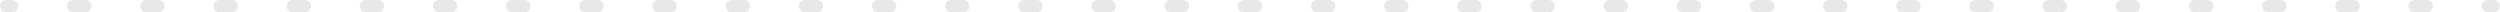 <?xml version="1.0" encoding="UTF-8"?> <svg xmlns="http://www.w3.org/2000/svg" width="1636" height="8" viewBox="0 0 1636 8" fill="none"> <path fill-rule="evenodd" clip-rule="evenodd" d="M-3.4968e-07 4C-1.56557e-07 1.791 1.791 1.56557e-07 4 3.4968e-07L7.99 6.98504e-07C10.199 8.91627e-07 11.99 1.791 11.99 4C11.99 6.209 10.199 8 7.99 8L4 8C1.791 8 -5.42804e-07 6.209 -3.4968e-07 4ZM43.891 4C43.891 1.791 45.682 3.99361e-06 47.891 4.18674e-06L55.871 4.88438e-06C58.08 5.07751e-06 59.871 1.791 59.871 4C59.871 6.209 58.08 8 55.871 8L47.891 8C45.682 8 43.891 6.209 43.891 4ZM91.772 4C91.772 1.791 93.562 8.17949e-06 95.772 8.37262e-06L103.752 9.07027e-06C105.961 9.26339e-06 107.752 1.791 107.752 4C107.752 6.209 105.961 8 103.752 8L95.772 8C93.562 8 91.772 6.209 91.772 4ZM139.653 4C139.653 1.791 141.443 1.23654e-05 143.652 1.25585e-05L151.633 1.32561e-05C153.842 1.34493e-05 155.633 1.791 155.633 4C155.633 6.209 153.842 8 151.633 8L143.652 8C141.443 8 139.653 6.209 139.653 4ZM187.533 4C187.533 1.791 189.324 1.65513e-05 191.533 1.67444e-05L199.514 1.7442e-05C201.723 1.76351e-05 203.513 1.791 203.513 4C203.513 6.209 201.723 8 199.514 8L191.533 8C189.324 8 187.533 6.209 187.533 4ZM235.414 4C235.414 1.791 237.205 2.07371e-05 239.414 2.09303e-05L247.394 2.16279e-05C249.603 2.1821e-05 251.394 1.791 251.394 4C251.394 6.209 249.603 8 247.394 8L239.414 8C237.205 8 235.414 6.209 235.414 4ZM283.295 4C283.295 1.791 285.086 2.4923e-05 287.295 2.51161e-05L295.275 2.58138e-05C297.484 2.60069e-05 299.275 1.791 299.275 4C299.275 6.209 297.484 8 295.275 8L287.295 8C285.086 8 283.295 6.209 283.295 4ZM331.176 4C331.176 1.791 332.967 2.91089e-05 335.176 2.9302e-05L343.156 2.99997e-05C345.365 3.01928e-05 347.156 1.791 347.156 4C347.156 6.209 345.365 8 343.156 8L335.176 8C332.967 8 331.176 6.209 331.176 4ZM379.057 4C379.057 1.791 380.848 3.32948e-05 383.057 3.34879e-05L391.037 3.41855e-05C393.246 3.43787e-05 395.037 1.791 395.037 4C395.037 6.209 393.246 8 391.037 8L383.057 8C380.848 8 379.057 6.209 379.057 4ZM426.938 4C426.938 1.791 428.729 3.74807e-05 430.938 3.76738e-05L438.918 3.83714e-05C441.127 3.85645e-05 442.918 1.791 442.918 4C442.918 6.209 441.127 8 438.918 8L430.938 8C428.729 8 426.938 6.209 426.938 4ZM474.819 4C474.819 1.791 476.61 4.16665e-05 478.819 4.18597e-05L486.799 4.25573e-05C489.008 4.27504e-05 490.799 1.791 490.799 4C490.799 6.209 489.008 8 486.799 8L478.819 8C476.61 8 474.819 6.209 474.819 4ZM522.7 4C522.7 1.791 524.49 4.58524e-05 526.7 4.60455e-05L534.68 4.67432e-05C536.889 4.69363e-05 538.68 1.791 538.68 4C538.68 6.209 536.889 8 534.68 8L526.7 8C524.49 8 522.7 6.209 522.7 4ZM570.581 4C570.581 1.791 572.371 5.00383e-05 574.58 5.02314e-05L582.561 5.09291e-05C584.77 5.11222e-05 586.56 1.791 586.56 4C586.56 6.209 584.77 8 582.561 8L574.58 8C572.371 8 570.581 6.209 570.581 4ZM618.461 4C618.461 1.791 620.252 5.42242e-05 622.461 5.44173e-05L630.442 5.51149e-05C632.651 5.53081e-05 634.441 1.791 634.441 4C634.441 6.209 632.651 8 630.442 8L622.461 8C620.252 8 618.461 6.209 618.461 4ZM666.342 4C666.342 1.791 668.133 5.84101e-05 670.342 5.86032e-05L678.322 5.93008e-05C680.531 5.9494e-05 682.322 1.791 682.322 4C682.322 6.209 680.531 8 678.322 8L670.342 8C668.133 8 666.342 6.209 666.342 4ZM714.223 4C714.223 1.791 716.014 6.25959e-05 718.223 6.27891e-05L726.203 6.34867e-05C728.412 6.36798e-05 730.203 1.791 730.203 4C730.203 6.209 728.412 8 726.203 8L718.223 8C716.014 8 714.223 6.209 714.223 4ZM762.104 4C762.104 1.791 763.895 6.67818e-05 766.104 6.69749e-05L774.084 6.76726e-05C776.293 6.78657e-05 778.084 1.791 778.084 4C778.084 6.209 776.293 8 774.084 8L766.104 8C763.895 8 762.104 6.209 762.104 4ZM809.985 4C809.985 1.791 811.776 7.09677e-05 813.985 7.11608e-05L821.965 7.18585e-05C824.174 7.20516e-05 825.965 1.791 825.965 4C825.965 6.209 824.174 8 821.965 8L813.985 8C811.776 8 809.985 6.209 809.985 4ZM857.866 4C857.866 1.791 859.657 7.51536e-05 861.866 7.53467e-05L869.846 7.60444e-05C872.055 7.62375e-05 873.846 1.791 873.846 4C873.846 6.209 872.055 8 869.846 8L861.866 8C859.657 8 857.866 6.209 857.866 4ZM905.747 4C905.747 1.791 907.538 7.93395e-05 909.747 7.95326e-05L917.727 8.02302e-05C919.936 8.04234e-05 921.727 1.791 921.727 4C921.727 6.209 919.936 8 917.727 8L909.747 8C907.538 8 905.747 6.209 905.747 4ZM953.628 4C953.628 1.791 955.419 8.35254e-05 957.628 8.37185e-05L965.608 8.44161e-05C967.817 8.46093e-05 969.608 1.791 969.608 4C969.608 6.209 967.817 8 965.608 8L957.628 8C955.419 8 953.628 6.209 953.628 4ZM1001.51 4C1001.51 1.791 1003.3 8.77112e-05 1005.51 8.79044e-05L1013.49 8.8602e-05C1015.7 8.87951e-05 1017.49 1.791 1017.49 4C1017.49 6.209 1015.7 8 1013.49 8L1005.51 8C1003.3 8 1001.51 6.209 1001.51 4ZM1049.39 4C1049.39 1.791 1051.18 9.18971e-05 1053.39 9.20902e-05L1061.37 9.27879e-05C1063.58 9.2981e-05 1065.37 1.791 1065.37 4C1065.37 6.209 1063.58 8 1061.37 8L1053.39 8C1051.18 8 1049.39 6.209 1049.39 4ZM1097.27 4C1097.27 1.791 1099.06 9.6083e-05 1101.27 9.62761e-05L1109.25 9.69738e-05C1111.46 9.71669e-05 1113.25 1.791 1113.25 4C1113.25 6.209 1111.46 8 1109.25 8L1101.27 8C1099.06 8 1097.27 6.209 1097.27 4ZM1145.15 4C1145.15 1.791 1146.94 0 1149.15 0L1157.13 0C1159.34 0 1161.13 1.791 1161.13 4C1161.13 6.209 1159.34 8 1157.13 8L1149.15 8C1146.94 8 1145.15 6.209 1145.15 4ZM1193.03 4C1193.03 1.791 1194.82 0 1197.03 0L1205.01 0C1207.22 0 1209.01 1.791 1209.01 4C1209.01 6.209 1207.22 8 1205.01 8L1197.03 8C1194.82 8 1193.03 6.209 1193.03 4ZM1240.91 4C1240.91 1.791 1242.7 0 1244.91 0L1252.89 0C1255.1 0 1256.89 1.791 1256.89 4C1256.89 6.209 1255.1 8 1252.89 8L1244.91 8C1242.7 8 1240.91 6.209 1240.91 4ZM1288.79 4C1288.79 1.791 1290.58 0 1292.79 0L1300.77 0C1302.98 0 1304.77 1.791 1304.77 4C1304.77 6.209 1302.98 8 1300.77 8L1292.79 8C1290.58 8 1288.79 6.209 1288.79 4ZM1336.67 4C1336.67 1.791 1338.47 0 1340.67 0L1348.65 0C1350.86 0 1352.65 1.791 1352.65 4C1352.65 6.209 1350.86 8 1348.65 8L1340.67 8C1338.47 8 1336.67 6.209 1336.67 4ZM1384.56 4C1384.56 1.791 1386.35 0 1388.56 0L1396.54 0C1398.74 0 1400.54 1.791 1400.54 4C1400.54 6.209 1398.74 8 1396.54 8L1388.56 8C1386.35 8 1384.56 6.209 1384.56 4ZM1432.44 4C1432.44 1.791 1434.23 0 1436.44 0L1444.42 0C1446.63 0 1448.42 1.791 1448.42 4C1448.42 6.209 1446.63 8 1444.42 8L1436.44 8C1434.23 8 1432.44 6.209 1432.44 4ZM1480.32 4C1480.32 1.791 1482.11 0 1484.32 0L1492.3 0C1494.51 0 1496.3 1.791 1496.3 4C1496.3 6.209 1494.51 8 1492.3 8L1484.32 8C1482.11 8 1480.32 6.209 1480.32 4ZM1528.2 4C1528.2 1.791 1529.99 0 1532.2 0L1540.18 0C1542.39 0 1544.18 1.791 1544.18 4C1544.18 6.209 1542.39 8 1540.18 8L1532.2 8C1529.99 8 1528.2 6.209 1528.2 4ZM1576.08 4C1576.08 1.791 1577.87 0 1580.08 0L1588.06 0C1590.27 0 1592.06 1.791 1592.06 4C1592.06 6.209 1590.27 8 1588.06 8L1580.08 8C1577.87 8 1576.08 6.209 1576.08 4ZM1623.96 4C1623.96 1.791 1625.75 0 1627.96 0L1631.95 0C1634.16 0 1635.95 1.791 1635.95 4C1635.95 6.209 1634.16 8 1631.95 8L1627.96 8C1625.75 8 1623.96 6.209 1623.96 4Z" fill="#E8E8E8"></path> </svg> 